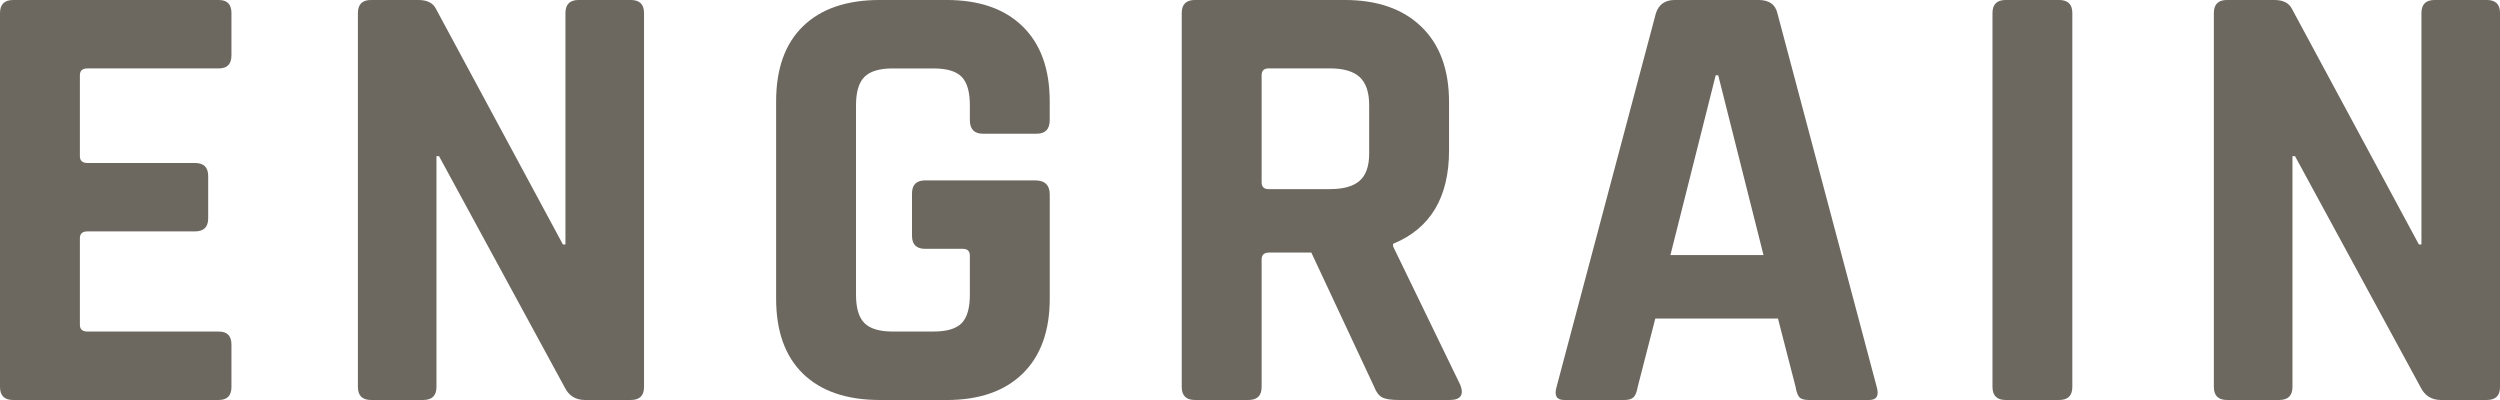 <svg width="150" height="24" viewBox="0 0 150 24" fill="none" xmlns="http://www.w3.org/2000/svg">
<g clip-path="url(#clip0_1538_14353)">
<path d="M13.133 24H0.792C0.264 24 0 23.739 0 23.216V0.783C0 0.26 0.264 -0 0.792 -0H13.133C13.635 -0 13.887 0.26 13.887 0.783V3.321C13.887 3.844 13.635 4.105 13.133 4.105H5.245C4.944 4.105 4.793 4.241 4.793 4.515V9.368C4.793 9.642 4.944 9.779 5.245 9.779H11.698C12.226 9.779 12.491 10.04 12.491 10.562V13.1C12.491 13.623 12.226 13.884 11.698 13.884H5.245C4.944 13.884 4.793 14.022 4.793 14.294V19.483C4.793 19.757 4.944 19.893 5.245 19.893H13.133C13.635 19.893 13.887 20.154 13.887 20.677V23.214C13.887 23.737 13.635 23.998 13.133 23.998V24Z" fill="#6C685F"/>
<path d="M25.398 23.999H22.266C21.738 23.999 21.474 23.739 21.474 23.215V0.783C21.474 0.26 21.738 -0.001 22.266 -0.001H25.096C25.624 -0.001 25.977 0.174 26.152 0.522L33.775 14.669H33.927V0.783C33.927 0.26 34.191 -0.001 34.719 -0.001H37.851C38.379 -0.001 38.642 0.26 38.642 0.783V23.215C38.642 23.739 38.379 23.999 37.851 23.999H35.095C34.542 23.999 34.138 23.75 33.888 23.253L26.34 9.367H26.188V23.214C26.188 23.737 25.924 23.998 25.396 23.998L25.398 23.999Z" fill="#6C685F"/>
<path d="M56.794 23.999H52.794C50.806 23.999 49.272 23.476 48.19 22.432C47.109 21.386 46.567 19.881 46.567 17.915V6.084C46.567 4.118 47.107 2.613 48.19 1.567C49.272 0.521 50.806 -0.001 52.794 -0.001H56.794C58.756 -0.001 60.279 0.528 61.36 1.586C62.442 2.644 62.983 4.143 62.983 6.084V7.204C62.983 7.752 62.719 8.024 62.191 8.024H58.983C58.455 8.024 58.191 7.75 58.191 7.204V6.307C58.191 5.512 58.027 4.944 57.7 4.61C57.373 4.273 56.808 4.106 56.002 4.106H53.55C52.77 4.106 52.21 4.273 51.871 4.61C51.532 4.946 51.361 5.512 51.361 6.307V17.691C51.361 18.488 51.531 19.054 51.871 19.389C52.21 19.725 52.77 19.892 53.55 19.892H56.002C56.808 19.892 57.373 19.725 57.7 19.389C58.027 19.053 58.191 18.488 58.191 17.691V15.34C58.191 15.067 58.053 14.93 57.775 14.93H55.512C54.984 14.93 54.72 14.669 54.72 14.146V11.608C54.72 11.085 54.984 10.824 55.512 10.824H62.116C62.695 10.824 62.985 11.11 62.985 11.684V17.916C62.985 19.857 62.443 21.356 61.362 22.414C60.28 23.472 58.758 24.001 56.796 24.001L56.794 23.999Z" fill="#6C685F"/>
<path d="M74.905 23.999H71.696C71.168 23.999 70.904 23.739 70.904 23.215V0.783C70.904 0.26 71.168 -0.001 71.696 -0.001H80.678C82.64 -0.001 84.175 0.534 85.282 1.604C86.389 2.675 86.942 4.179 86.942 6.121V9.032C86.942 11.844 85.822 13.71 83.584 14.63V14.78L87.622 23.103C87.848 23.7 87.634 23.999 86.981 23.999H83.924C83.471 23.999 83.144 23.95 82.943 23.85C82.741 23.75 82.577 23.539 82.453 23.215L78.679 15.153H76.151C75.85 15.153 75.698 15.291 75.698 15.564V23.215C75.698 23.739 75.433 23.999 74.905 23.999ZM76.112 11.346H79.811C80.615 11.346 81.206 11.178 81.584 10.842C81.961 10.506 82.15 9.965 82.15 9.219V6.307C82.15 5.537 81.961 4.977 81.584 4.627C81.206 4.279 80.615 4.104 79.811 4.104H76.112C75.836 4.104 75.698 4.241 75.698 4.515V10.934C75.698 11.208 75.836 11.346 76.112 11.346Z" fill="#6C685F"/>
<path d="M97.47 23.999H93.847C93.394 23.999 93.244 23.739 93.394 23.215L99.357 0.783C99.532 0.26 99.91 -0.001 100.489 -0.001H105.508C106.137 -0.001 106.515 0.26 106.641 0.783L112.603 23.215C112.755 23.739 112.603 23.999 112.15 23.999H108.528C108.25 23.999 108.061 23.943 107.962 23.832C107.862 23.719 107.785 23.515 107.736 23.215L106.678 19.11H99.319L98.262 23.215C98.211 23.515 98.13 23.719 98.016 23.832C97.903 23.943 97.722 23.999 97.47 23.999ZM102.942 4.516L100.225 15.303H105.81L103.093 4.516H102.942Z" fill="#6C685F"/>
<path d="M124.34 0.783V23.215C124.34 23.739 124.076 23.999 123.548 23.999H120.341C119.813 23.999 119.549 23.739 119.549 23.215V0.783C119.549 0.26 119.813 -0.001 120.341 -0.001H123.548C124.076 -0.001 124.34 0.26 124.34 0.783Z" fill="#6C685F"/>
<path d="M136.755 23.999H133.623C133.095 23.999 132.831 23.739 132.831 23.215V0.783C132.831 0.26 133.095 -0.001 133.623 -0.001H136.453C136.981 -0.001 137.334 0.174 137.511 0.522L145.134 14.669H145.286V0.783C145.286 0.26 145.549 -0.001 146.078 -0.001H149.21C149.737 -0.001 150.002 0.26 150.002 0.783V23.215C150.002 23.739 149.737 23.999 149.21 23.999H146.454C145.901 23.999 145.497 23.75 145.246 23.253L137.7 9.367H137.548V23.214C137.548 23.737 137.284 23.998 136.756 23.998L136.755 23.999Z" fill="#6C685F"/>
</g>
<defs>
<clipPath id="clip0_1538_14353">
<rect width="150" height="24" fill="white"/>
</clipPath>
</defs>
</svg>
